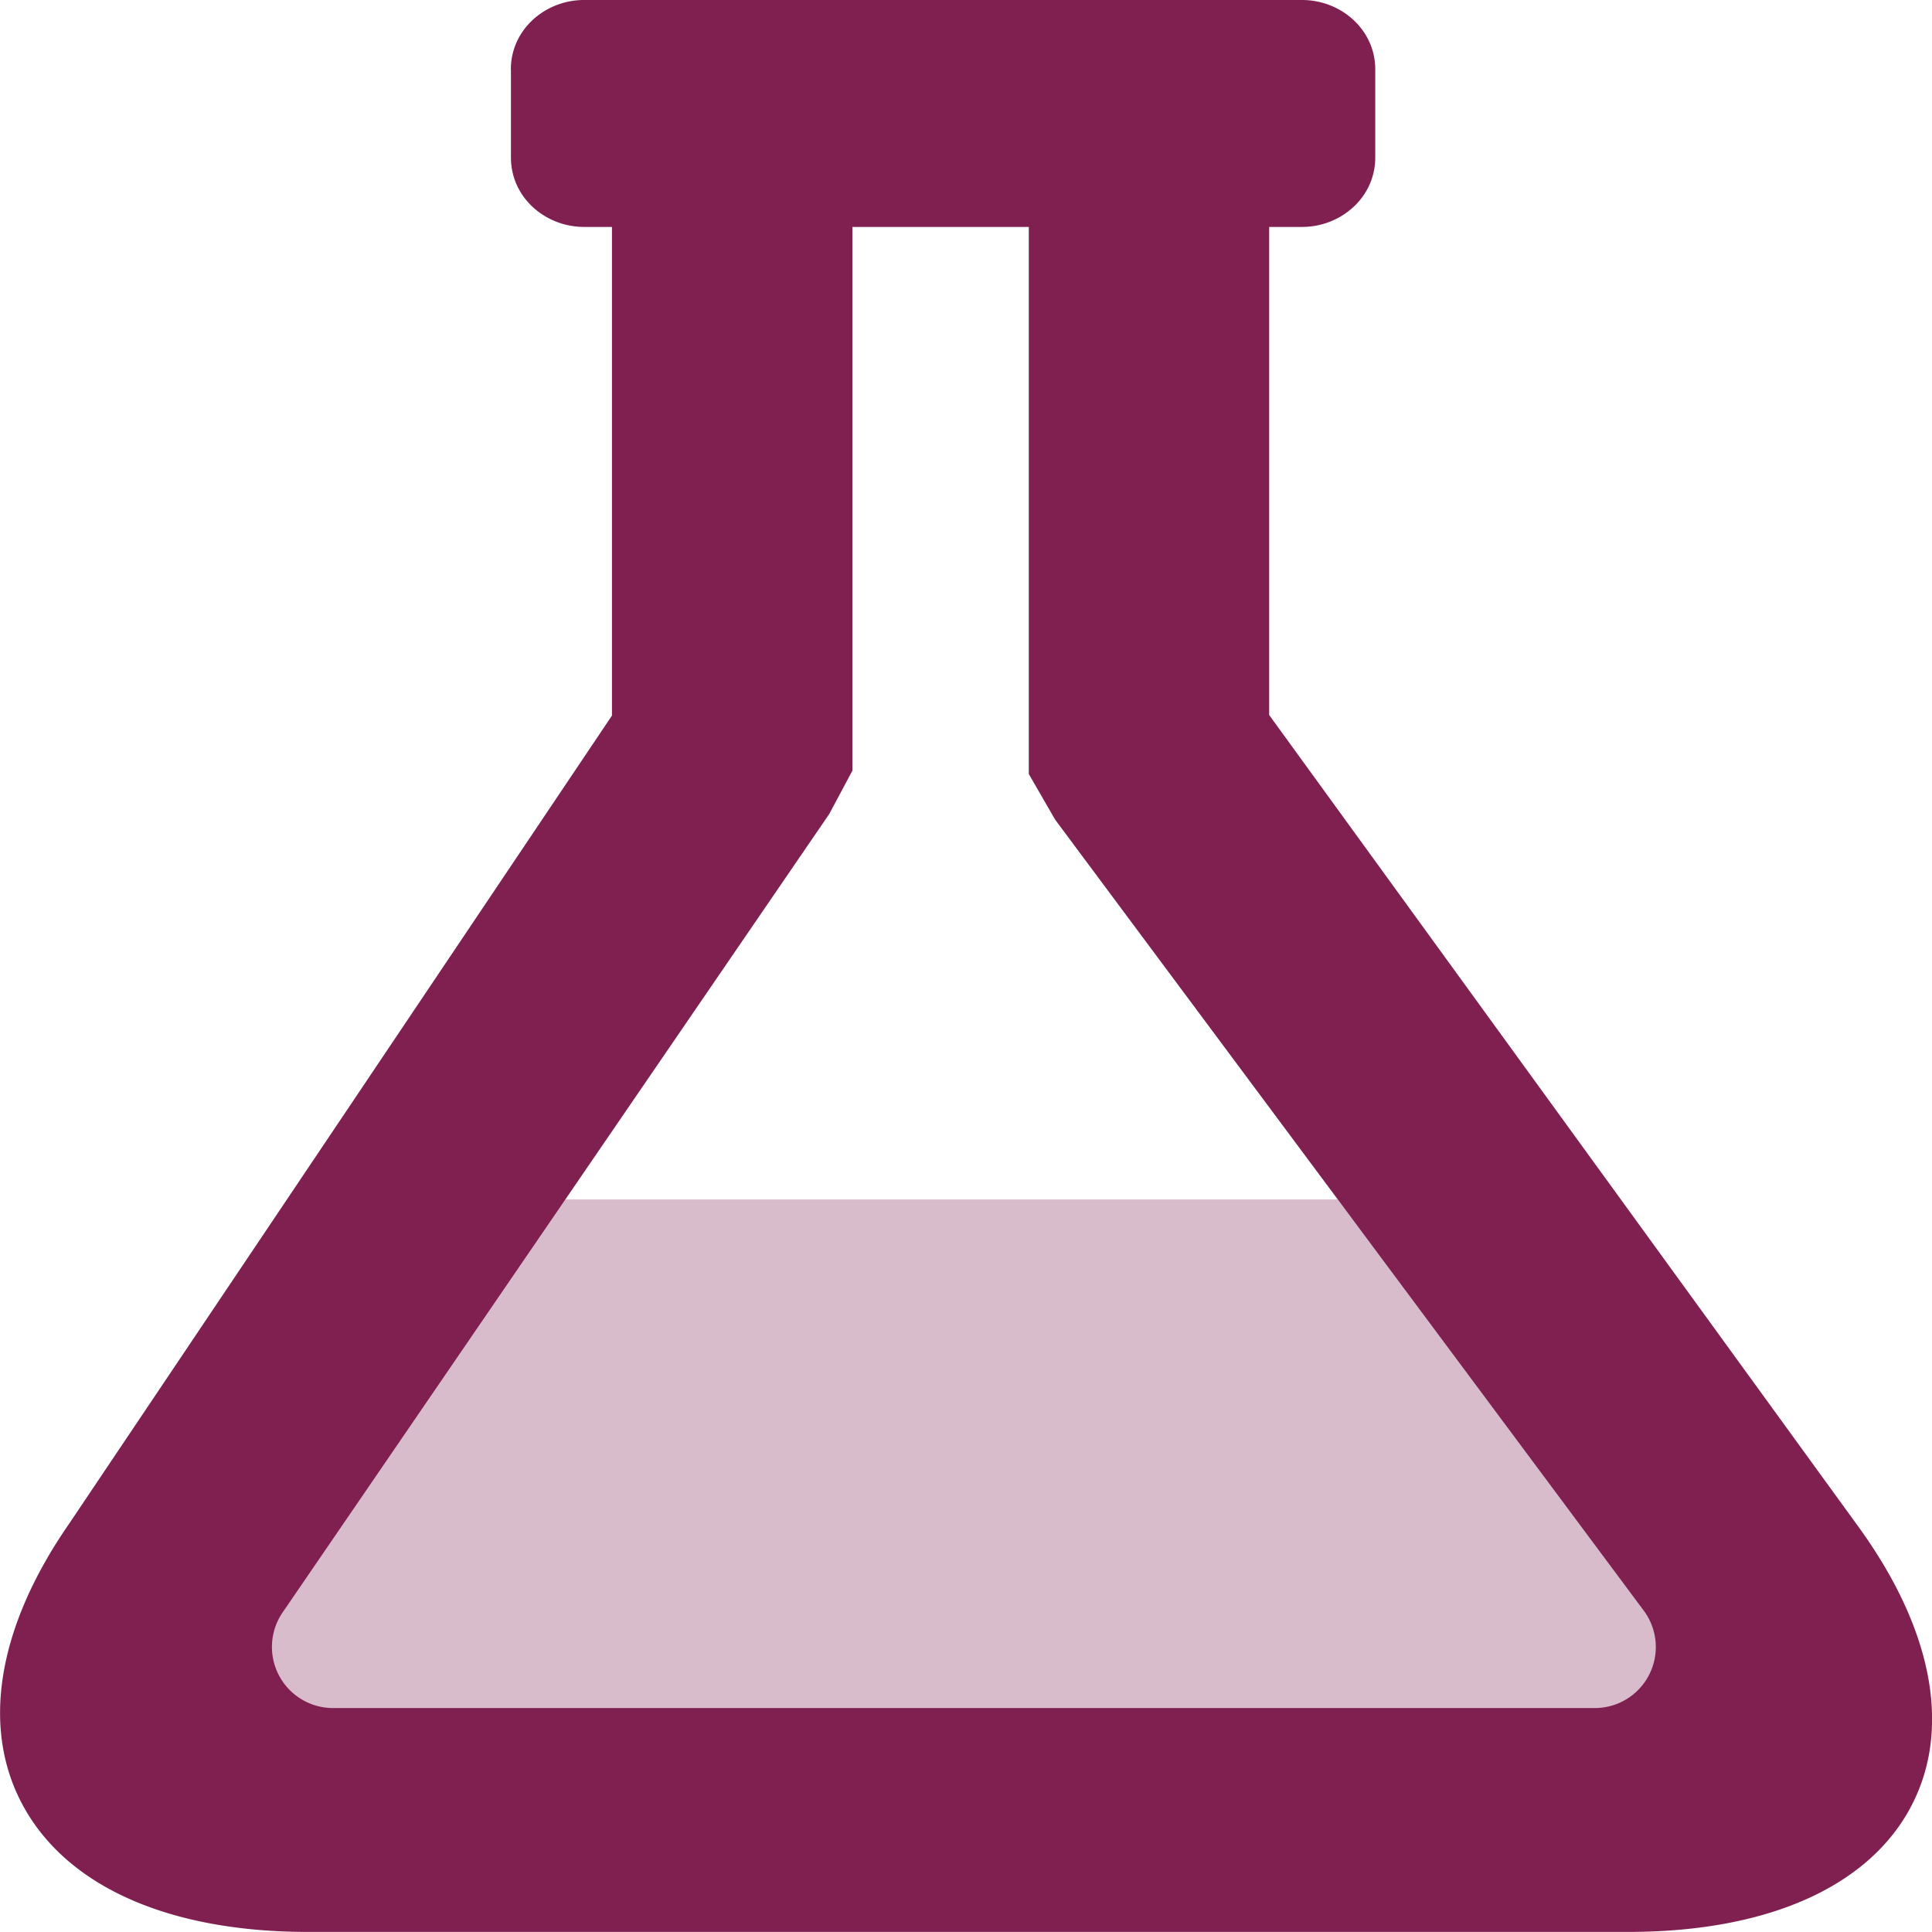 <svg xmlns="http://www.w3.org/2000/svg" width="24" height="24" fill="none" viewBox="0 0 24 24"><path fill="#802050" fill-opacity=".3" d="M6.995 14.9h9.622l4.674 6.141a1.081 1.081 0 0 1-.86 1.736H3.469a1.081 1.081 0 0 1-.88-1.71L6.995 14.9Z"/><path fill="#802050" d="M22.838 19.175 15.444 8.987v-6.49h.731c.324 0 .586-.242.586-.54V.863c0-.299-.262-.54-.585-.54H7.254c-.324 0-.585.241-.585.54v1.092c0 .3.261.541.585.541h.67v6.49L1.118 19.12c-1.74 2.517-.529 4.557 2.706 4.557h16.4c3.234 0 4.405-2.016 2.614-4.502Zm-12.813-9.23.242-.453V2.497H13.1v7.032l.276.477 7.3 9.808a1.081 1.081 0 0 1-.868 1.727H4.136a1.081 1.081 0 0 1-.892-1.692l6.78-9.904Z"/><path fill="#802050" fill-rule="evenodd" d="M6.346.863c0-.5.431-.863.908-.863h8.922c.477 0 .908.363.908.863v1.093c0 .5-.431.863-.908.863h-.41v6.063L23.1 18.985c.931 1.292 1.16 2.562.596 3.535-.558.96-1.805 1.479-3.47 1.479h-16.4c-1.67 0-2.923-.526-3.497-1.493-.58-.977-.382-2.258.523-3.568l6.75-10.049v-6.07h-.347c-.477 0-.908-.362-.908-.863V.863Zm.908-.218c-.17 0-.263.122-.263.218v1.093c0 .097.093.218.263.218h.993v6.912L1.383 19.303c-.833 1.206-.899 2.203-.5 2.874.406.683 1.375 1.177 2.941 1.177h16.4c1.568 0 2.524-.49 2.913-1.158.38-.657.3-1.639-.56-2.832L15.121 9.091V2.174h1.055c.17 0 .263-.121.263-.218V.863c0-.096-.093-.218-.263-.218H7.254Zm2.69 1.529h3.48v7.268l.223.386 7.288 9.793a1.404 1.404 0 0 1-1.126 2.242H4.136a1.404 1.404 0 0 1-1.158-2.197l6.77-9.89.196-.365V2.174Zm.645.645v6.754l-.288.539-6.79 9.918a.759.759 0 0 0 .625 1.188H19.81a.758.758 0 0 0 .608-1.212l-7.31-9.823-.328-.568V2.819h-2.19Z" clip-rule="evenodd"/></svg>